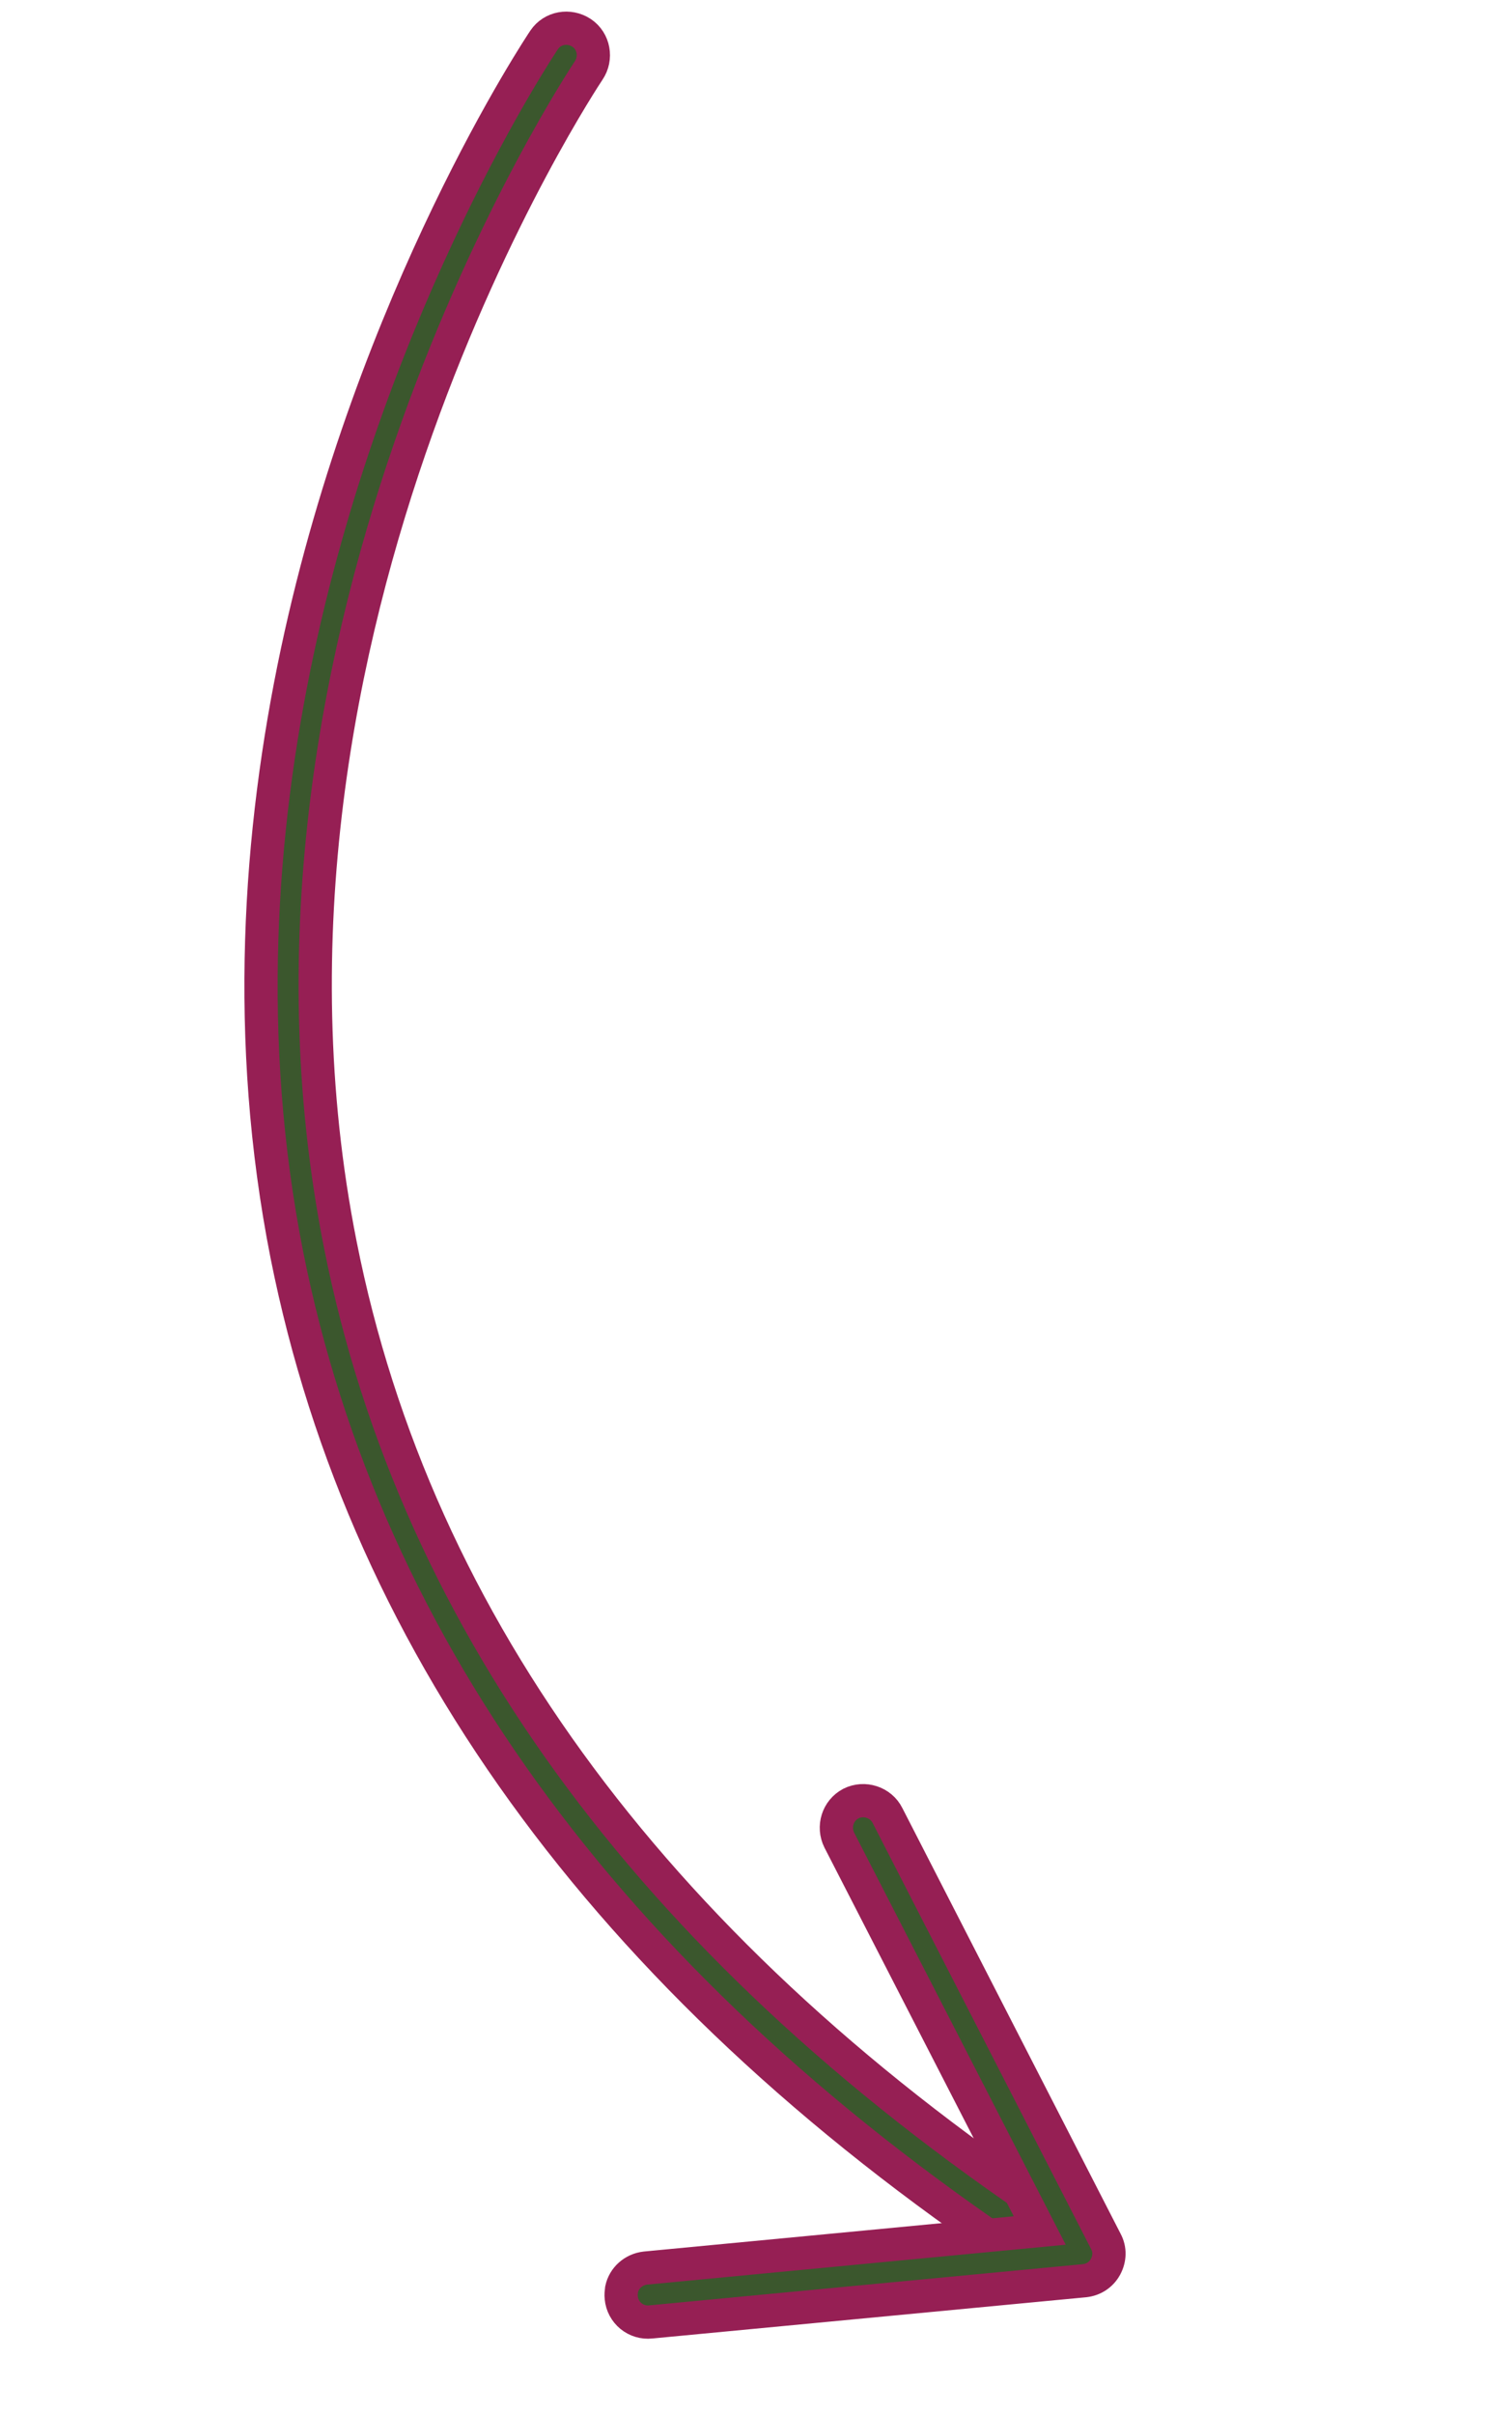 <svg xmlns:xlink="http://www.w3.org/1999/xlink" xmlns="http://www.w3.org/2000/svg" fill="none" viewBox="0 0 45.488 72.594" height="72.594" width="45.488">
	<desc>
			Created with Pixso.
	</desc>
	<defs></defs>
	<path fill-rule="nonzero" fill-opacity="1" fill="#3B572D" d="M8.94 19.61C11.22 8.89 16.29 1.32 16.37 1.2C16.62 0.83 17.12 0.74 17.5 0.99C17.87 1.24 17.96 1.75 17.71 2.12C17.6 2.29 6.54 18.84 10.24 37.44C12.52 48.94 19.91 58.86 32.19 66.93C32.57 67.17 32.67 67.68 32.42 68.06C32.17 68.43 31.67 68.54 31.29 68.29C18.63 59.97 11.01 49.69 8.63 37.74C7.35 31.26 7.79 25.03 8.94 19.61Z" id="Path 3649"></path>
	<path stroke-width="1" stroke-opacity="1" stroke="#961F54" d="M16.37 1.2C16.62 0.83 17.12 0.74 17.5 0.99C17.87 1.24 17.96 1.75 17.71 2.12C17.6 2.29 6.54 18.84 10.24 37.44C12.52 48.94 19.91 58.86 32.19 66.93C32.57 67.17 32.67 67.68 32.42 68.06C32.17 68.43 31.67 68.54 31.29 68.29C18.63 59.97 11.01 49.69 8.63 37.74C7.35 31.26 7.79 25.03 8.94 19.61C11.22 8.89 16.29 1.32 16.37 1.2Z" id="Path 3649"></path>
	<path fill-rule="nonzero" fill-opacity="1" fill="#3B572D" d="M18.7 68.85C18.77 68.51 19.06 68.25 19.42 68.21L31.28 67.08L25.25 55.34C25.05 54.94 25.2 54.45 25.6 54.24C26 54.04 26.5 54.2 26.7 54.6L33.27 67.41C33.4 67.65 33.39 67.93 33.26 68.17C33.13 68.41 32.9 68.56 32.63 68.59L19.58 69.83C19.13 69.88 18.73 69.55 18.69 69.1C18.68 69.02 18.69 68.93 18.7 68.85Z" id="Path 3650"></path>
	<path stroke-width="1" stroke-opacity="1" stroke="#961F54" d="M19.42 68.21L31.28 67.08L25.25 55.34C25.05 54.94 25.2 54.45 25.6 54.24C26 54.04 26.5 54.2 26.7 54.6L33.27 67.41C33.4 67.65 33.39 67.93 33.26 68.17C33.13 68.41 32.9 68.56 32.63 68.59L19.58 69.83C19.13 69.88 18.73 69.55 18.69 69.1C18.68 69.02 18.69 68.93 18.7 68.85C18.77 68.51 19.06 68.25 19.42 68.21Z" id="Path 3650"></path>
</svg>

